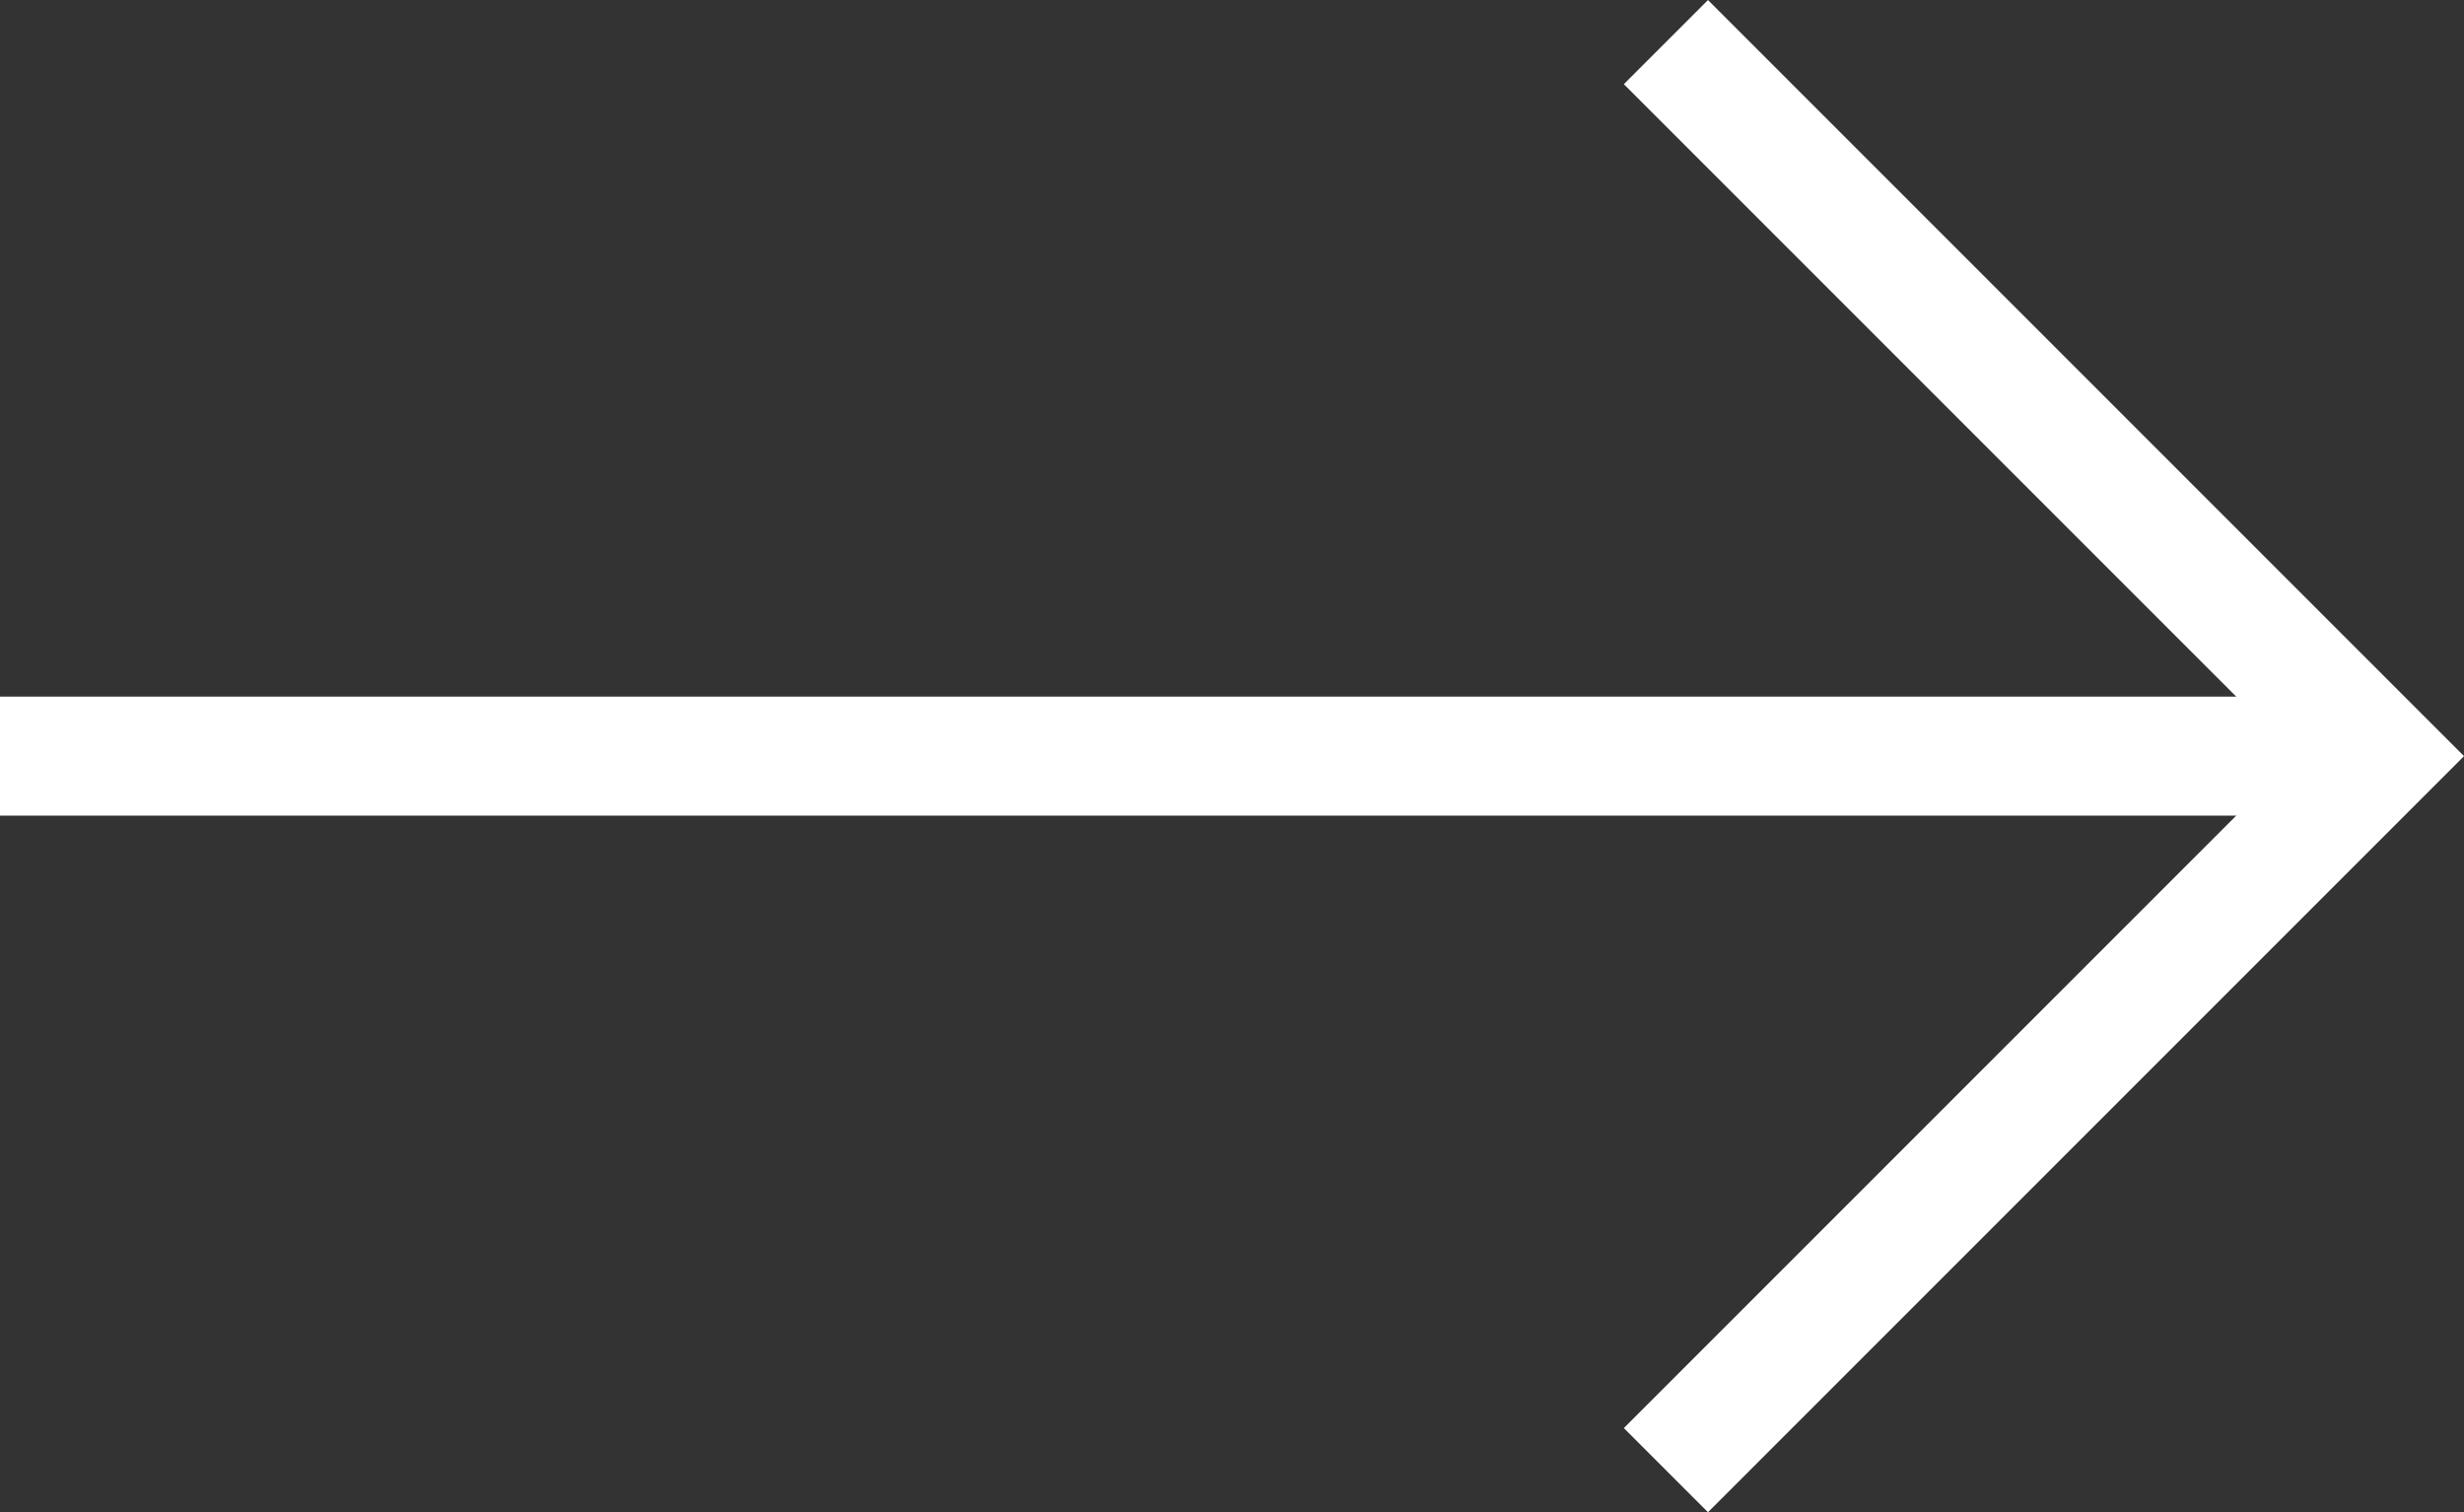 <svg xmlns="http://www.w3.org/2000/svg" width="20.707" height="12.707" viewBox="0 0 20.707 12.707">
  <rect x="0" y="0" width="20.707" height="12.707" fill="#333333" stroke="none"/>
  <g id="グループ_7215" data-name="グループ 7215" transform="translate(-377 -2243.646)">
    <g id="グループ_7053" data-name="グループ 7053" transform="translate(-213 -160)">
      <line id="線_49" data-name="線 49" x2="20" transform="translate(590 2410)" fill="none" stroke="#fff" stroke-miterlimit="10" stroke-width="1"/>
      <path id="パス_137830" data-name="パス 137830" d="M604,2404l6,6-6,6" fill="none" stroke="#fff" stroke-miterlimit="10" stroke-width="1"/>
    </g>
  </g>
</svg>
